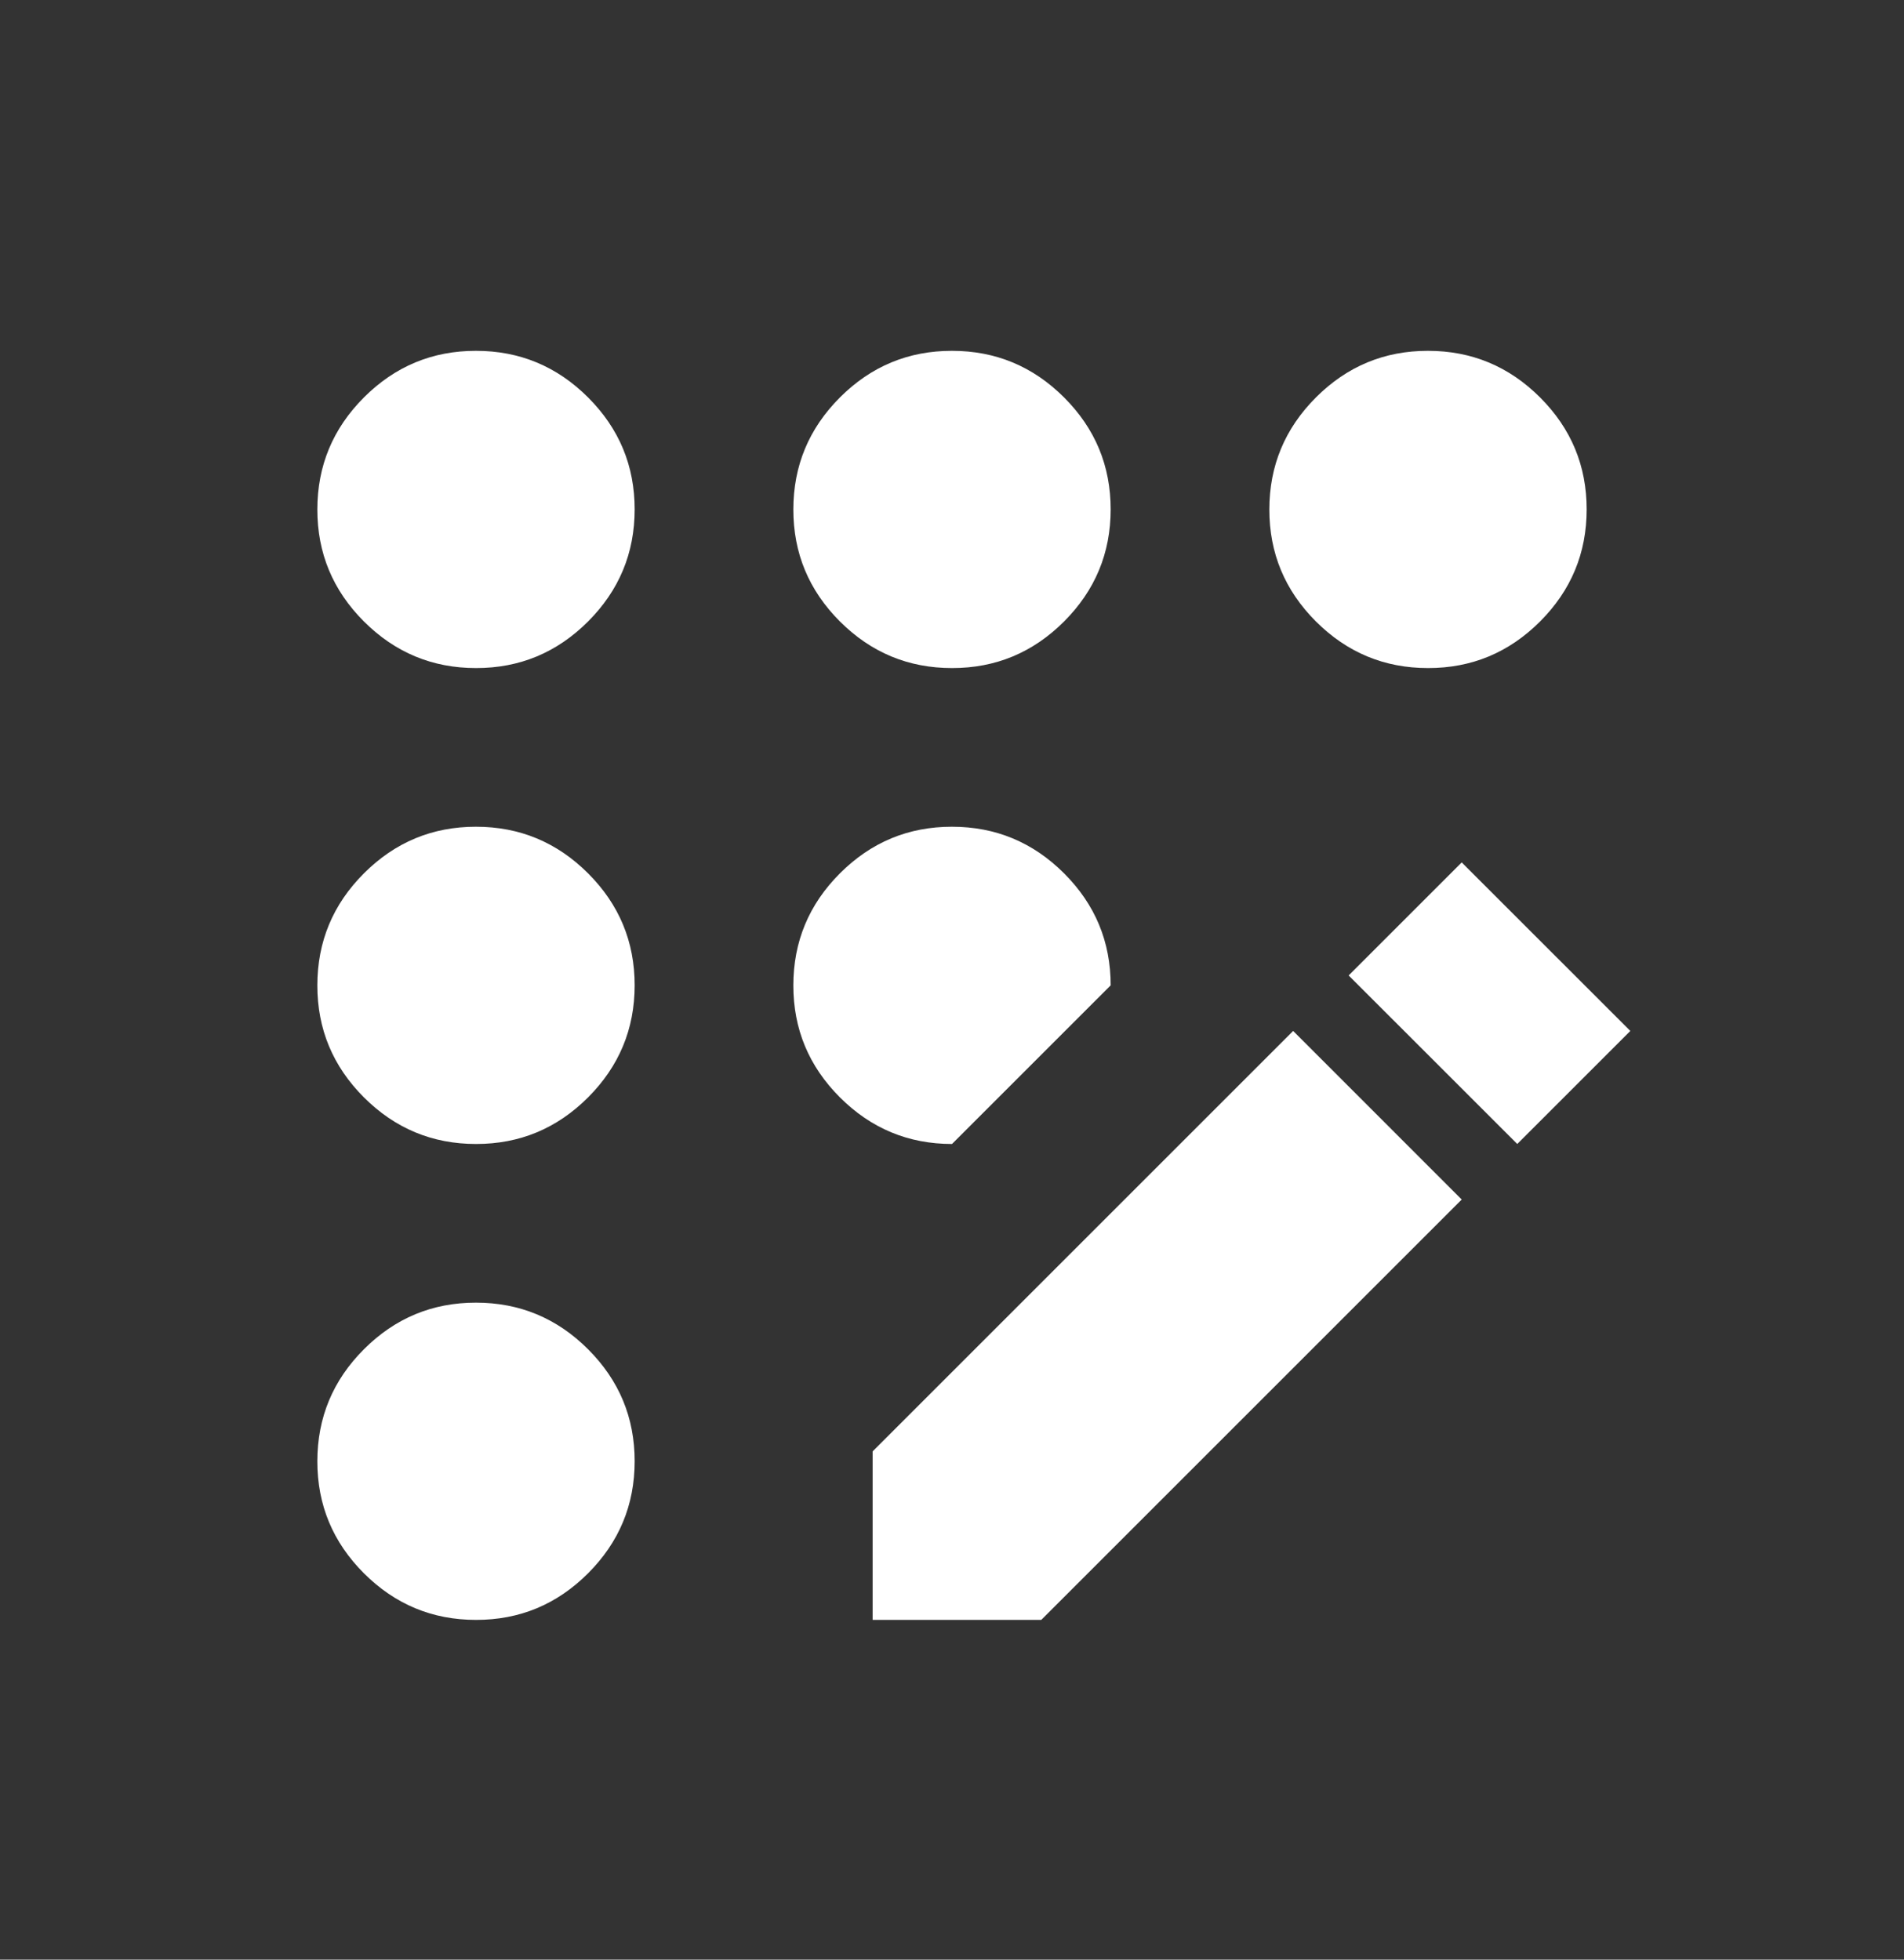 <svg width="34" height="35" viewBox="0 0 34 35" fill="none" xmlns="http://www.w3.org/2000/svg">
<rect x="0" y="0" width="34" height="35" fill="#333333" stroke="none"/>
<g clip-path="url(#clip0_688_2447)">
<path d="M8.5 28.932C7.721 28.932 7.054 28.655 6.498 28.099C5.943 27.544 5.666 26.877 5.667 26.099C5.667 25.32 5.944 24.652 6.5 24.097C7.055 23.542 7.722 23.265 8.5 23.266C9.279 23.266 9.946 23.543 10.502 24.099C11.057 24.654 11.334 25.321 11.333 26.099C11.333 26.878 11.056 27.545 10.5 28.101C9.945 28.656 9.278 28.933 8.5 28.932ZM8.5 20.432C7.721 20.432 7.054 20.155 6.498 19.599C5.943 19.044 5.666 18.377 5.667 17.599C5.667 16.82 5.944 16.152 6.5 15.597C7.055 15.042 7.722 14.765 8.5 14.766C9.279 14.766 9.946 15.043 10.502 15.599C11.057 16.154 11.334 16.821 11.333 17.599C11.333 18.378 11.056 19.045 10.5 19.601C9.945 20.156 9.278 20.433 8.5 20.432ZM8.5 11.932C7.721 11.932 7.054 11.655 6.498 11.099C5.943 10.544 5.666 9.877 5.667 9.099C5.667 8.32 5.944 7.653 6.5 7.097C7.055 6.542 7.722 6.265 8.5 6.266C9.279 6.266 9.946 6.543 10.502 7.099C11.057 7.654 11.334 8.321 11.333 9.099C11.333 9.878 11.056 10.545 10.5 11.101C9.945 11.656 9.278 11.933 8.5 11.932ZM17 20.432C16.221 20.432 15.554 20.155 14.998 19.599C14.443 19.044 14.166 18.377 14.167 17.599C14.167 16.82 14.444 16.152 15 15.597C15.555 15.042 16.222 14.765 17 14.766C17.779 14.766 18.446 15.043 19.002 15.599C19.557 16.154 19.834 16.821 19.833 17.599L17 20.432ZM17 11.932C16.221 11.932 15.554 11.655 14.998 11.099C14.443 10.544 14.166 9.877 14.167 9.099C14.167 8.32 14.444 7.653 15 7.097C15.555 6.542 16.222 6.265 17 6.266C17.779 6.266 18.446 6.543 19.002 7.099C19.557 7.654 19.834 8.321 19.833 9.099C19.833 9.878 19.556 10.545 19 11.101C18.445 11.656 17.778 11.933 17 11.932ZM15.583 28.932V25.922L23.092 18.413L26.102 21.424L18.594 28.932H15.583ZM25.5 11.932C24.721 11.932 24.054 11.655 23.498 11.099C22.943 10.544 22.666 9.877 22.667 9.099C22.667 8.32 22.944 7.653 23.5 7.097C24.055 6.542 24.722 6.265 25.5 6.266C26.279 6.266 26.946 6.543 27.502 7.099C28.057 7.654 28.334 8.321 28.333 9.099C28.333 9.878 28.056 10.545 27.5 11.101C26.945 11.656 26.278 11.933 25.5 11.932ZM27.094 20.432L24.083 17.422L26.102 15.403L29.113 18.413L27.094 20.432Z" fill="white"/>
</g>
<defs>
<clipPath id="clip0_688_2447">
<rect width="34" height="34" fill="white" transform="translate(0 0.599)"/>
</clipPath>
</defs>
</svg>
